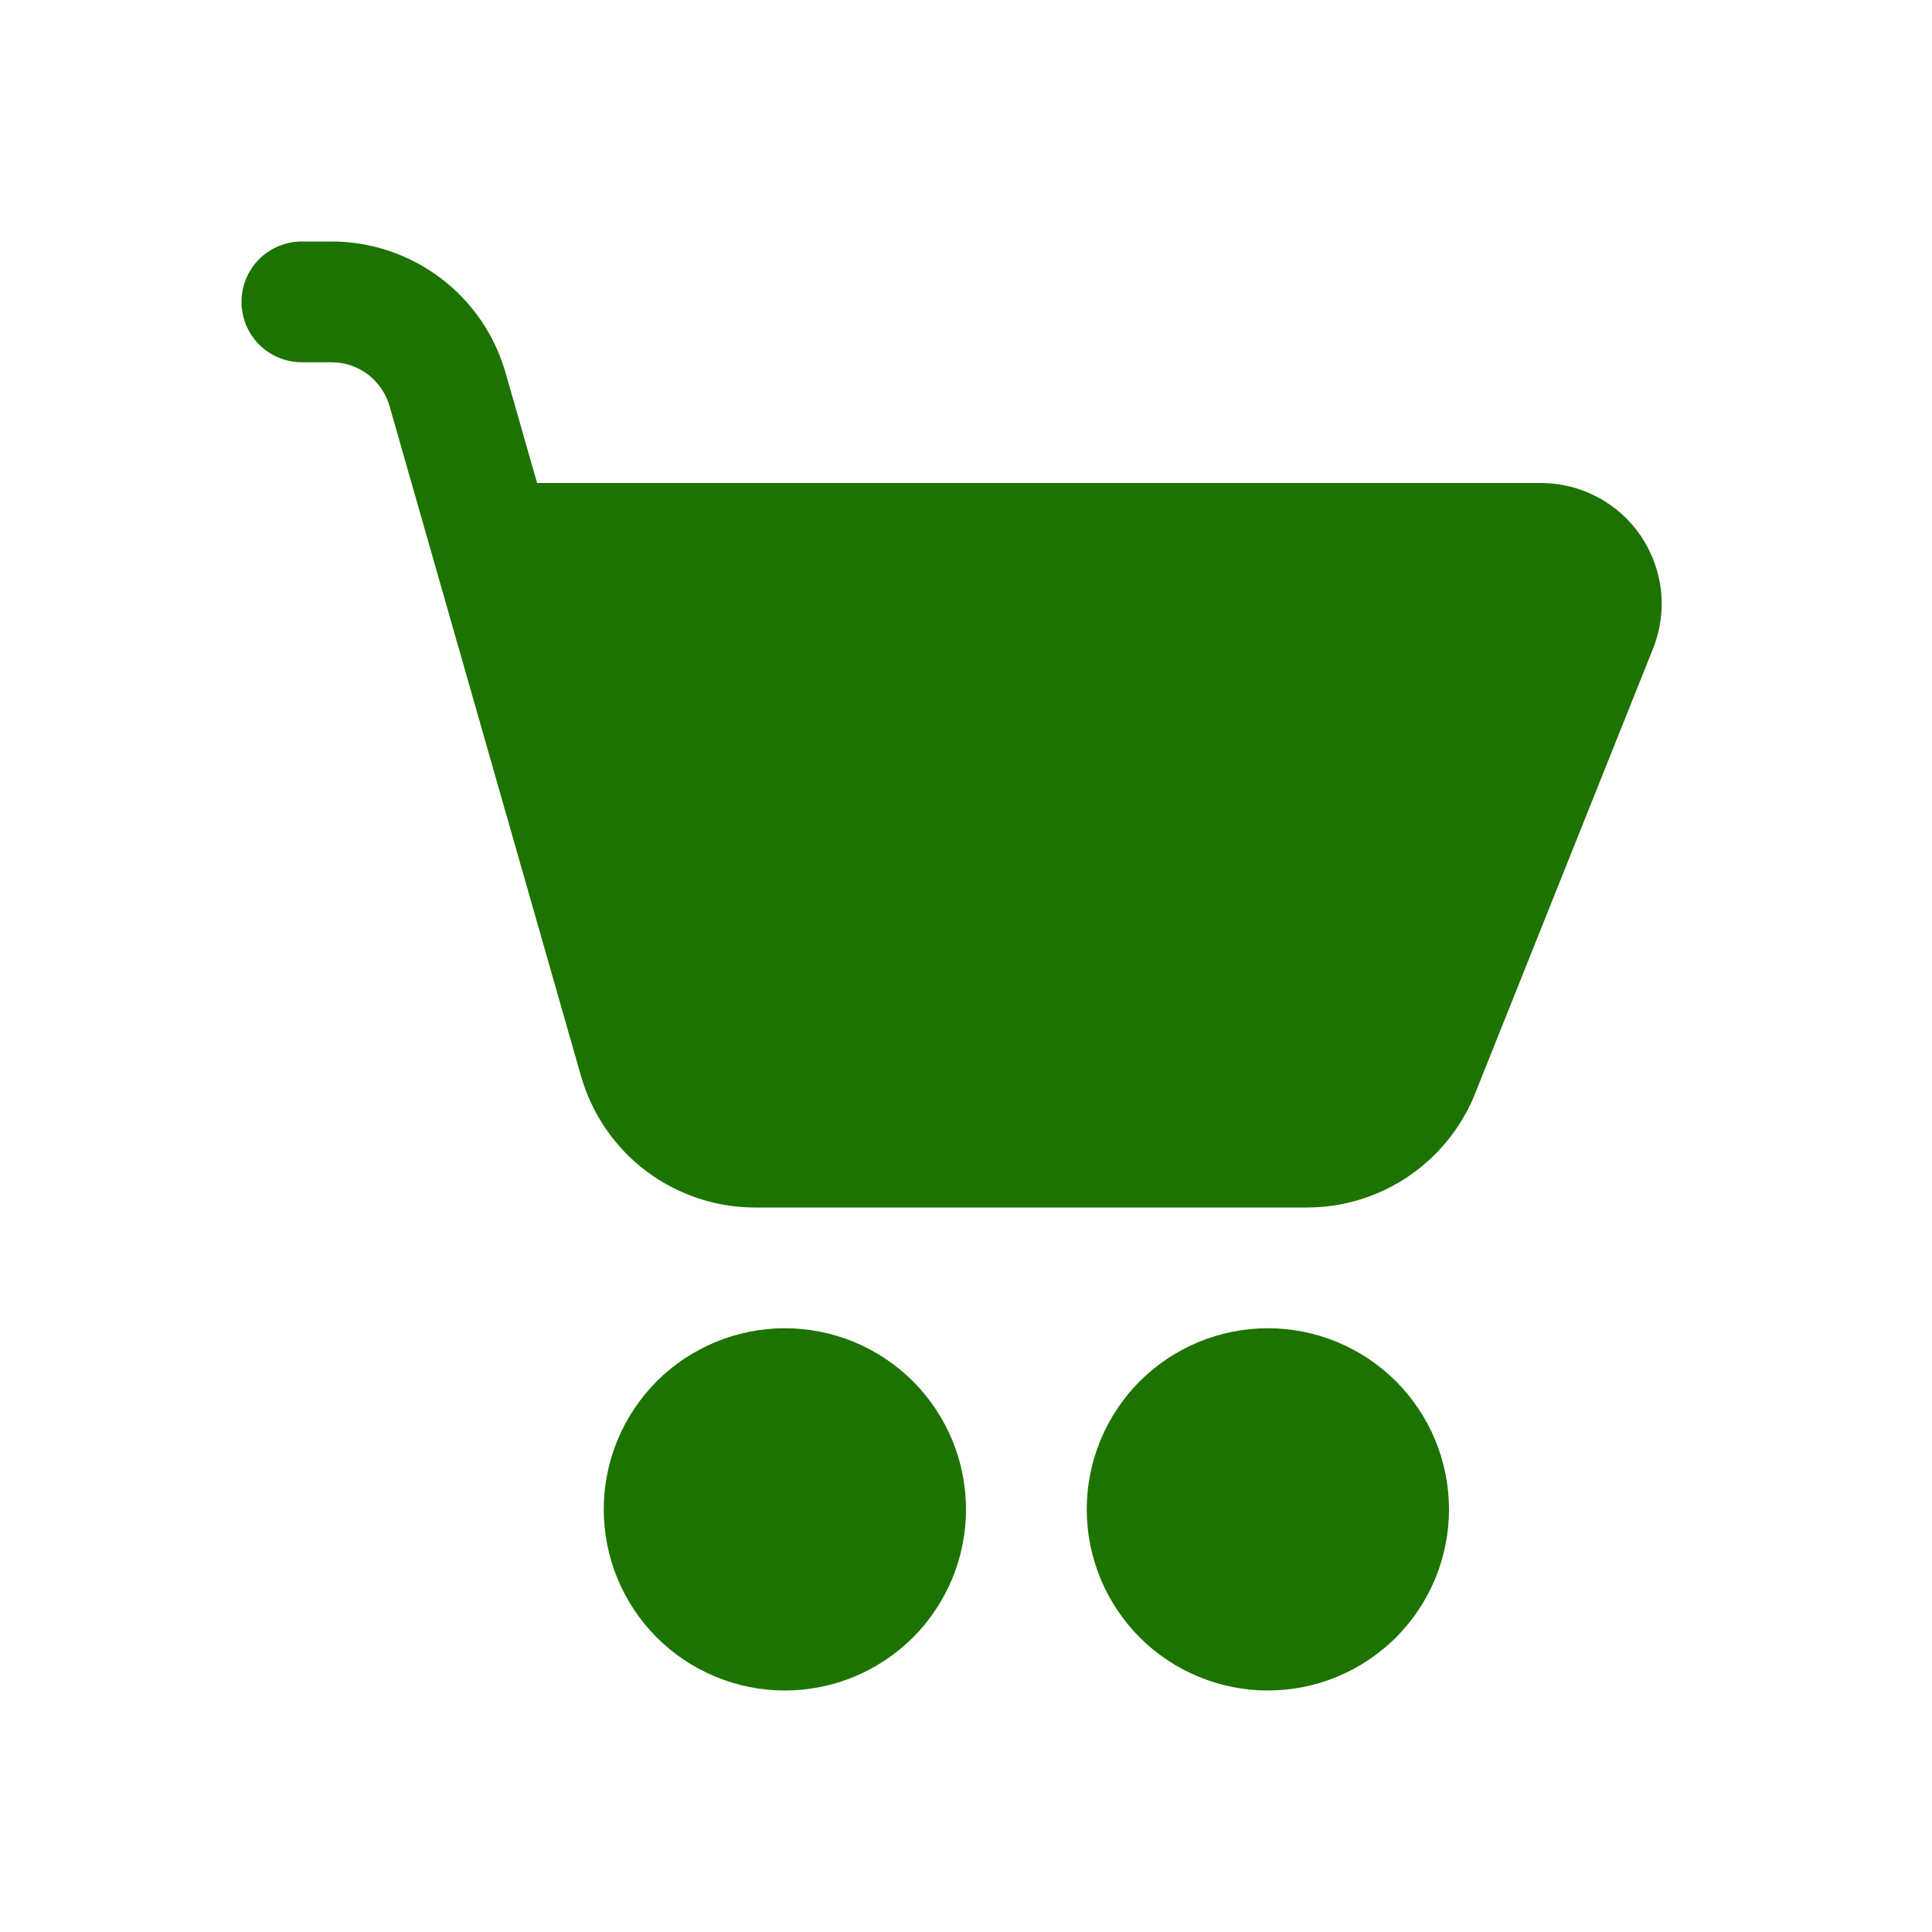 <?xml version="1.0" encoding="UTF-8"?> <svg xmlns="http://www.w3.org/2000/svg" width="16" height="16" viewBox="0 0 16 16" fill="none"><path d="M2.5 2C2.367 2 2.24 2.053 2.146 2.146C2.053 2.24 2 2.367 2 2.5C2 2.633 2.053 2.76 2.146 2.854C2.24 2.947 2.367 3 2.5 3H2.746C2.855 3 2.96 3.036 3.047 3.101C3.133 3.167 3.196 3.259 3.226 3.363L4.812 8.913C4.902 9.226 5.091 9.502 5.351 9.698C5.611 9.894 5.928 10 6.254 10H10.823C11.123 10 11.416 9.91 11.664 9.742C11.912 9.574 12.105 9.335 12.216 9.057L13.69 5.371C13.751 5.219 13.773 5.055 13.756 4.893C13.738 4.73 13.681 4.575 13.589 4.439C13.498 4.304 13.375 4.193 13.23 4.117C13.086 4.04 12.925 4 12.762 4H4.448L4.187 3.088C4.098 2.775 3.909 2.499 3.649 2.303C3.389 2.107 3.072 2 2.746 2H2.5ZM6.5 14C6.697 14 6.892 13.961 7.074 13.886C7.256 13.81 7.421 13.7 7.561 13.561C7.7 13.421 7.81 13.256 7.886 13.074C7.961 12.892 8 12.697 8 12.5C8 12.303 7.961 12.108 7.886 11.926C7.81 11.744 7.7 11.579 7.561 11.439C7.421 11.3 7.256 11.19 7.074 11.114C6.892 11.039 6.697 11 6.5 11C6.102 11 5.721 11.158 5.439 11.439C5.158 11.721 5 12.102 5 12.5C5 12.898 5.158 13.279 5.439 13.561C5.721 13.842 6.102 14 6.5 14ZM10.5 14C10.697 14 10.892 13.961 11.074 13.886C11.256 13.81 11.421 13.7 11.561 13.561C11.7 13.421 11.81 13.256 11.886 13.074C11.961 12.892 12 12.697 12 12.5C12 12.303 11.961 12.108 11.886 11.926C11.81 11.744 11.7 11.579 11.561 11.439C11.421 11.3 11.256 11.19 11.074 11.114C10.892 11.039 10.697 11 10.5 11C10.102 11 9.721 11.158 9.439 11.439C9.158 11.721 9 12.102 9 12.5C9 12.898 9.158 13.279 9.439 13.561C9.721 13.842 10.102 14 10.5 14Z" fill="#1D7300"></path></svg> 